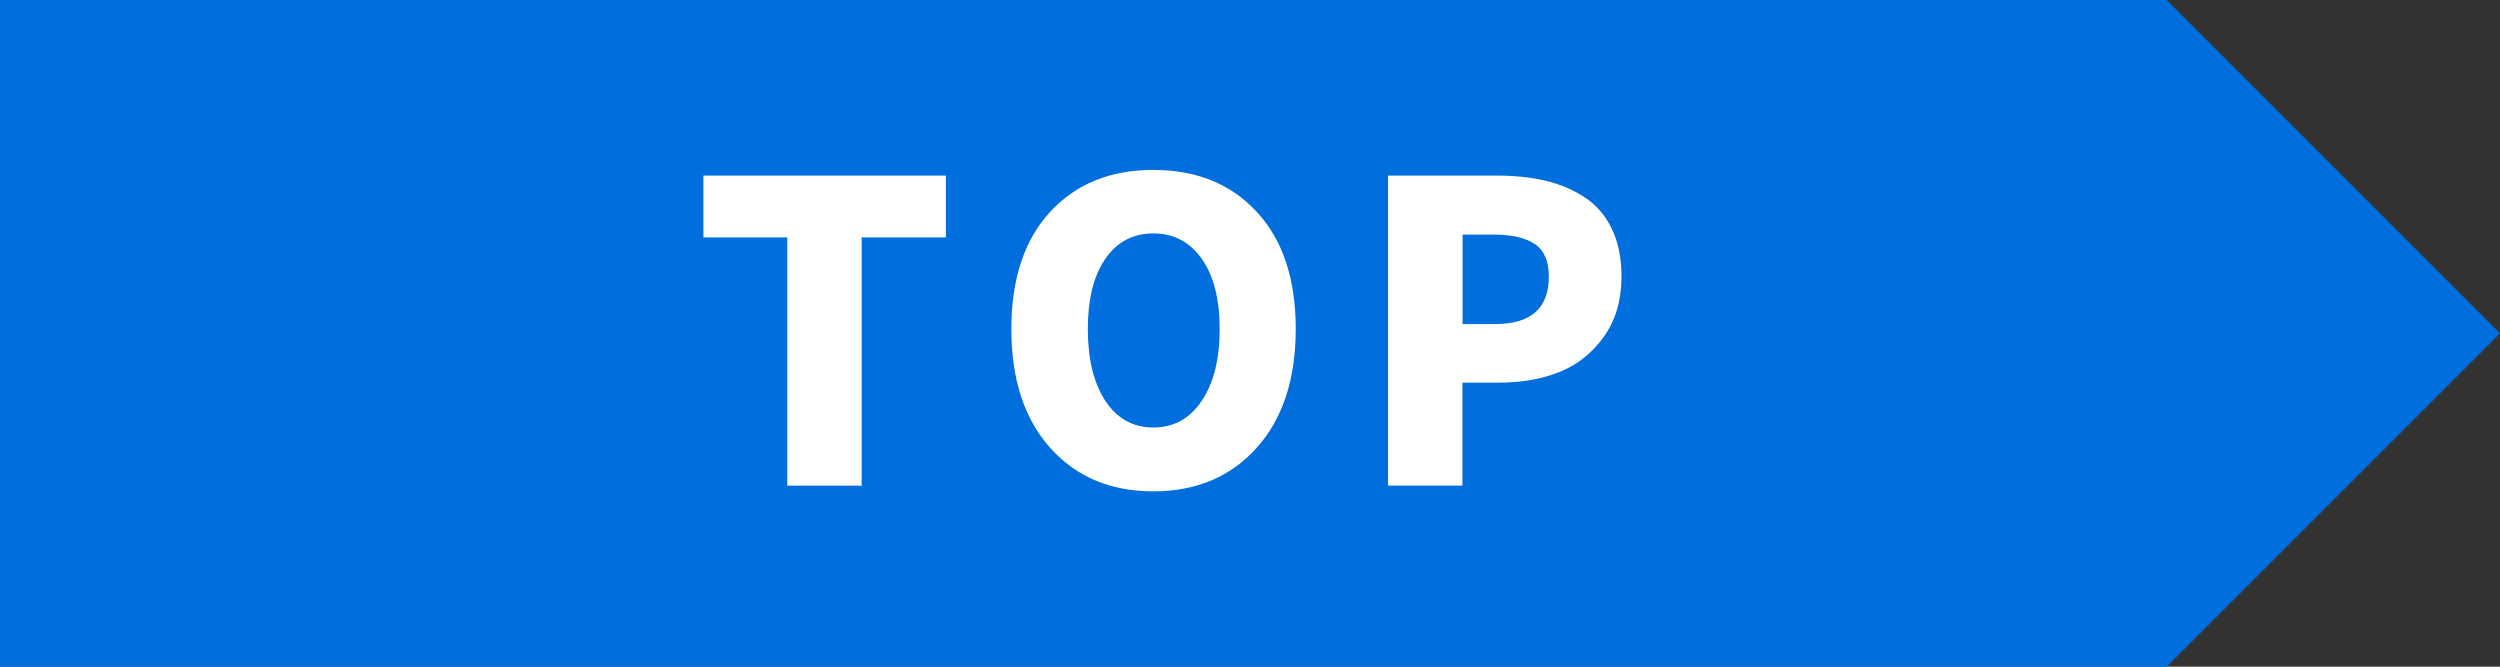 <?xml version="1.0" encoding="UTF-8"?><svg id="_レイヤー_2" xmlns="http://www.w3.org/2000/svg" viewBox="0 0 300 80"><rect x="0" y="0" width="300" height="80" fill="#333333" stroke="none"/><defs><style>.cls-1{fill:#006edc;}.cls-2{fill:#fff;}</style></defs><g id="button"><path class="cls-1" d="M0,80h260c15.62-15.62,24.38-24.38,40-40h0C284.38,24.38,275.62,15.62,260,0H0s0,80,0,80Z"/><path class="cls-2" d="M94.47,58.28v-29.79h-10.06v-7.42h29.1v7.42h-10.11v29.79h-8.94Z"/><path class="cls-2" d="M121.36,39.48c0-5.99,1.55-10.67,4.64-14.04,3.09-3.37,7.23-5.05,12.4-5.05s9.32,1.68,12.43,5.05c3.11,3.37,4.66,8.05,4.66,14.04s-1.56,10.78-4.69,14.26c-3.12,3.48-7.26,5.22-12.4,5.22s-9.27-1.74-12.38-5.22c-3.11-3.48-4.66-8.24-4.66-14.26ZM146.36,39.48c0-3.58-.72-6.39-2.15-8.42-1.43-2.03-3.37-3.05-5.81-3.05s-4.36,1.02-5.76,3.05c-1.4,2.03-2.1,4.84-2.1,8.42s.7,6.49,2.1,8.62c1.4,2.13,3.32,3.2,5.76,3.2s4.38-1.07,5.81-3.2c1.43-2.13,2.15-5,2.15-8.62Z"/><path class="cls-2" d="M166.56,58.28V21.07h13.04c2.15,0,4.09.2,5.83.61s3.31,1.07,4.71,1.98c1.4.91,2.49,2.17,3.27,3.78s1.17,3.52,1.17,5.74c0,2.83-.7,5.23-2.1,7.2s-3.17,3.39-5.32,4.25-4.59,1.29-7.32,1.29h-4.35v12.35h-8.94ZM175.5,38.89h3.91c4.3,0,6.45-1.9,6.45-5.71,0-1.82-.55-3.12-1.66-3.88s-2.78-1.15-5.03-1.15h-3.66v10.74Z"/></g></svg>